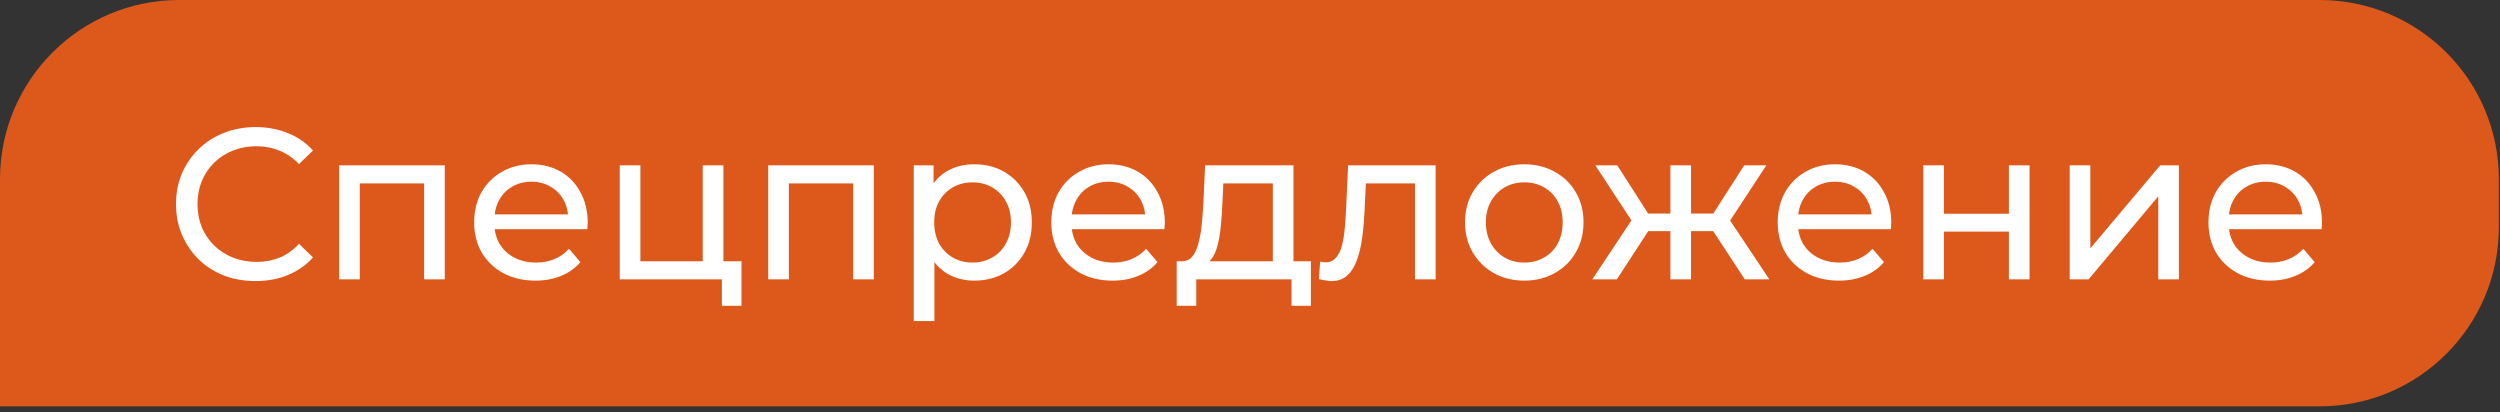 <?xml version="1.0" encoding="UTF-8"?> <svg xmlns="http://www.w3.org/2000/svg" width="279" height="46" viewBox="0 0 279 46" fill="none"><rect x="0" y="0" width="279" height="46" fill="#333333" stroke="none"/> <path d="M0 20C0 8.954 8.954 0 20 0H258.872C269.918 0 278.872 8.954 278.872 20V25.349C278.872 36.395 269.918 45.349 258.872 45.349H0V20Z" fill="#DD591B"></path> <path d="M28.521 31.366C27.241 31.366 26.057 31.158 24.969 30.742C23.897 30.31 22.961 29.71 22.161 28.942C21.377 28.158 20.761 27.246 20.313 26.206C19.865 25.166 19.641 24.022 19.641 22.774C19.641 21.526 19.865 20.382 20.313 19.342C20.761 18.302 21.385 17.398 22.185 16.63C22.985 15.846 23.921 15.246 24.993 14.83C26.081 14.398 27.265 14.182 28.545 14.182C29.841 14.182 31.033 14.406 32.121 14.854C33.225 15.286 34.161 15.934 34.929 16.798L33.369 18.31C32.729 17.638 32.009 17.142 31.209 16.822C30.409 16.486 29.553 16.318 28.641 16.318C27.697 16.318 26.817 16.478 26.001 16.798C25.201 17.118 24.505 17.566 23.913 18.142C23.321 18.718 22.857 19.406 22.521 20.206C22.201 20.99 22.041 21.846 22.041 22.774C22.041 23.702 22.201 24.566 22.521 25.366C22.857 26.15 23.321 26.83 23.913 27.406C24.505 27.982 25.201 28.43 26.001 28.75C26.817 29.07 27.697 29.23 28.641 29.23C29.553 29.23 30.409 29.07 31.209 28.75C32.009 28.414 32.729 27.902 33.369 27.214L34.929 28.726C34.161 29.59 33.225 30.246 32.121 30.694C31.033 31.142 29.833 31.366 28.521 31.366ZM37.851 31.174V18.454H49.635V31.174H47.331V19.894L47.883 20.47H39.603L40.155 19.894V31.174H37.851ZM59.757 31.318C58.397 31.318 57.197 31.038 56.157 30.478C55.133 29.918 54.333 29.15 53.757 28.174C53.197 27.198 52.917 26.078 52.917 24.814C52.917 23.55 53.189 22.43 53.733 21.454C54.293 20.478 55.053 19.718 56.013 19.174C56.989 18.614 58.085 18.334 59.301 18.334C60.533 18.334 61.621 18.606 62.565 19.15C63.509 19.694 64.245 20.462 64.773 21.454C65.317 22.43 65.589 23.574 65.589 24.886C65.589 24.982 65.581 25.094 65.565 25.222C65.565 25.35 65.557 25.47 65.541 25.582H54.717V23.926H64.341L63.405 24.502C63.421 23.686 63.253 22.958 62.901 22.318C62.549 21.678 62.061 21.182 61.437 20.83C60.829 20.462 60.117 20.278 59.301 20.278C58.501 20.278 57.789 20.462 57.165 20.83C56.541 21.182 56.053 21.686 55.701 22.342C55.349 22.982 55.173 23.718 55.173 24.55V24.934C55.173 25.782 55.365 26.542 55.749 27.214C56.149 27.87 56.701 28.382 57.405 28.75C58.109 29.118 58.917 29.302 59.829 29.302C60.581 29.302 61.261 29.174 61.869 28.918C62.493 28.662 63.037 28.278 63.501 27.766L64.773 29.254C64.197 29.926 63.477 30.438 62.613 30.79C61.765 31.142 60.813 31.318 59.757 31.318ZM69.164 31.174V18.454H71.468V29.158H78.428V18.454H80.732V31.174H69.164ZM80.564 34.126V31.054L81.14 31.174H78.428V29.158H82.748V34.126H80.564ZM85.734 31.174V18.454H97.518V31.174H95.214V19.894L95.766 20.47H87.486L88.038 19.894V31.174H85.734ZM108.72 31.318C107.664 31.318 106.696 31.078 105.816 30.598C104.952 30.102 104.256 29.374 103.728 28.414C103.216 27.454 102.96 26.254 102.96 24.814C102.96 23.374 103.208 22.174 103.704 21.214C104.216 20.254 104.904 19.534 105.768 19.054C106.648 18.574 107.632 18.334 108.72 18.334C109.968 18.334 111.072 18.606 112.032 19.15C112.992 19.694 113.752 20.454 114.312 21.43C114.872 22.39 115.152 23.518 115.152 24.814C115.152 26.11 114.872 27.246 114.312 28.222C113.752 29.198 112.992 29.958 112.032 30.502C111.072 31.046 109.968 31.318 108.72 31.318ZM101.976 35.83V18.454H104.184V21.886L104.04 24.838L104.28 27.79V35.83H101.976ZM108.528 29.302C109.344 29.302 110.072 29.118 110.712 28.75C111.368 28.382 111.88 27.862 112.248 27.19C112.632 26.502 112.824 25.71 112.824 24.814C112.824 23.902 112.632 23.118 112.248 22.462C111.88 21.79 111.368 21.27 110.712 20.902C110.072 20.534 109.344 20.35 108.528 20.35C107.728 20.35 107 20.534 106.344 20.902C105.704 21.27 105.192 21.79 104.808 22.462C104.44 23.118 104.256 23.902 104.256 24.814C104.256 25.71 104.44 26.502 104.808 27.19C105.192 27.862 105.704 28.382 106.344 28.75C107 29.118 107.728 29.302 108.528 29.302ZM124.164 31.318C122.804 31.318 121.604 31.038 120.564 30.478C119.54 29.918 118.74 29.15 118.164 28.174C117.604 27.198 117.324 26.078 117.324 24.814C117.324 23.55 117.596 22.43 118.14 21.454C118.7 20.478 119.46 19.718 120.42 19.174C121.396 18.614 122.492 18.334 123.708 18.334C124.94 18.334 126.028 18.606 126.972 19.15C127.916 19.694 128.652 20.462 129.18 21.454C129.724 22.43 129.996 23.574 129.996 24.886C129.996 24.982 129.988 25.094 129.972 25.222C129.972 25.35 129.964 25.47 129.948 25.582H119.124V23.926H128.748L127.812 24.502C127.828 23.686 127.66 22.958 127.308 22.318C126.956 21.678 126.468 21.182 125.844 20.83C125.236 20.462 124.524 20.278 123.708 20.278C122.908 20.278 122.196 20.462 121.572 20.83C120.948 21.182 120.46 21.686 120.108 22.342C119.756 22.982 119.58 23.718 119.58 24.55V24.934C119.58 25.782 119.772 26.542 120.156 27.214C120.556 27.87 121.108 28.382 121.812 28.75C122.516 29.118 123.324 29.302 124.236 29.302C124.988 29.302 125.668 29.174 126.276 28.918C126.9 28.662 127.444 28.278 127.908 27.766L129.18 29.254C128.604 29.926 127.884 30.438 127.02 30.79C126.172 31.142 125.22 31.318 124.164 31.318ZM142.047 30.094V20.47H136.527L136.407 22.918C136.375 23.718 136.319 24.494 136.239 25.246C136.175 25.982 136.063 26.662 135.903 27.286C135.759 27.91 135.543 28.422 135.255 28.822C134.967 29.222 134.583 29.47 134.103 29.566L131.823 29.158C132.319 29.174 132.719 29.014 133.023 28.678C133.327 28.326 133.559 27.846 133.719 27.238C133.895 26.63 134.023 25.942 134.103 25.174C134.183 24.39 134.247 23.582 134.295 22.75L134.487 18.454H144.351V30.094H142.047ZM131.319 34.126V29.158H146.295V34.126H144.135V31.174H133.503V34.126H131.319ZM147.184 31.15L147.328 29.206C147.44 29.222 147.544 29.238 147.64 29.254C147.736 29.27 147.824 29.278 147.904 29.278C148.416 29.278 148.816 29.102 149.104 28.75C149.408 28.398 149.632 27.934 149.776 27.358C149.92 26.766 150.024 26.102 150.088 25.366C150.152 24.63 150.2 23.894 150.232 23.158L150.448 18.454H160.216V31.174H157.912V19.798L158.464 20.47H151.936L152.464 19.774L152.296 23.302C152.248 24.422 152.16 25.47 152.032 26.446C151.904 27.422 151.704 28.278 151.432 29.014C151.176 29.75 150.816 30.326 150.352 30.742C149.904 31.158 149.32 31.366 148.6 31.366C148.392 31.366 148.168 31.342 147.928 31.294C147.704 31.262 147.456 31.214 147.184 31.15ZM170.119 31.318C168.839 31.318 167.703 31.038 166.711 30.478C165.719 29.918 164.935 29.15 164.359 28.174C163.783 27.182 163.495 26.062 163.495 24.814C163.495 23.55 163.783 22.43 164.359 21.454C164.935 20.478 165.719 19.718 166.711 19.174C167.703 18.614 168.839 18.334 170.119 18.334C171.383 18.334 172.511 18.614 173.503 19.174C174.511 19.718 175.295 20.478 175.855 21.454C176.431 22.414 176.719 23.534 176.719 24.814C176.719 26.078 176.431 27.198 175.855 28.174C175.295 29.15 174.511 29.918 173.503 30.478C172.511 31.038 171.383 31.318 170.119 31.318ZM170.119 29.302C170.935 29.302 171.663 29.118 172.303 28.75C172.959 28.382 173.471 27.862 173.839 27.19C174.207 26.502 174.391 25.71 174.391 24.814C174.391 23.902 174.207 23.118 173.839 22.462C173.471 21.79 172.959 21.27 172.303 20.902C171.663 20.534 170.935 20.35 170.119 20.35C169.303 20.35 168.575 20.534 167.935 20.902C167.295 21.27 166.783 21.79 166.399 22.462C166.015 23.118 165.823 23.902 165.823 24.814C165.823 25.71 166.015 26.502 166.399 27.19C166.783 27.862 167.295 28.382 167.935 28.75C168.575 29.118 169.303 29.302 170.119 29.302ZM194.721 31.174L190.665 24.982L192.561 23.83L197.457 31.174H194.721ZM188.025 25.798V23.83H192.153V25.798H188.025ZM192.777 25.078L190.593 24.79L194.649 18.454H197.121L192.777 25.078ZM180.441 31.174H177.705L182.577 23.83L184.473 24.982L180.441 31.174ZM188.721 31.174H186.417V18.454H188.721V31.174ZM187.113 25.798H183.009V23.83H187.113V25.798ZM182.385 25.078L178.041 18.454H180.489L184.545 24.79L182.385 25.078ZM205.234 31.318C203.874 31.318 202.674 31.038 201.634 30.478C200.61 29.918 199.81 29.15 199.234 28.174C198.674 27.198 198.394 26.078 198.394 24.814C198.394 23.55 198.666 22.43 199.21 21.454C199.77 20.478 200.53 19.718 201.49 19.174C202.466 18.614 203.562 18.334 204.778 18.334C206.01 18.334 207.098 18.606 208.042 19.15C208.986 19.694 209.722 20.462 210.25 21.454C210.794 22.43 211.066 23.574 211.066 24.886C211.066 24.982 211.058 25.094 211.042 25.222C211.042 25.35 211.034 25.47 211.018 25.582H200.194V23.926H209.818L208.882 24.502C208.898 23.686 208.73 22.958 208.378 22.318C208.026 21.678 207.538 21.182 206.914 20.83C206.306 20.462 205.594 20.278 204.778 20.278C203.978 20.278 203.266 20.462 202.642 20.83C202.018 21.182 201.53 21.686 201.178 22.342C200.826 22.982 200.65 23.718 200.65 24.55V24.934C200.65 25.782 200.842 26.542 201.226 27.214C201.626 27.87 202.178 28.382 202.882 28.75C203.586 29.118 204.394 29.302 205.306 29.302C206.058 29.302 206.738 29.174 207.346 28.918C207.97 28.662 208.514 28.278 208.978 27.766L210.25 29.254C209.674 29.926 208.954 30.438 208.09 30.79C207.242 31.142 206.29 31.318 205.234 31.318ZM214.64 31.174V18.454H216.944V23.854H224.192V18.454H226.496V31.174H224.192V25.846H216.944V31.174H214.64ZM230.976 31.174V18.454H233.28V27.718L241.08 18.454H243.168V31.174H240.864V21.91L233.088 31.174H230.976ZM253.304 31.318C251.944 31.318 250.744 31.038 249.704 30.478C248.68 29.918 247.88 29.15 247.304 28.174C246.744 27.198 246.464 26.078 246.464 24.814C246.464 23.55 246.736 22.43 247.28 21.454C247.84 20.478 248.6 19.718 249.56 19.174C250.536 18.614 251.632 18.334 252.848 18.334C254.08 18.334 255.168 18.606 256.112 19.15C257.056 19.694 257.792 20.462 258.32 21.454C258.864 22.43 259.136 23.574 259.136 24.886C259.136 24.982 259.128 25.094 259.112 25.222C259.112 25.35 259.104 25.47 259.088 25.582H248.264V23.926H257.888L256.952 24.502C256.968 23.686 256.8 22.958 256.448 22.318C256.096 21.678 255.608 21.182 254.984 20.83C254.376 20.462 253.664 20.278 252.848 20.278C252.048 20.278 251.336 20.462 250.712 20.83C250.088 21.182 249.6 21.686 249.248 22.342C248.896 22.982 248.72 23.718 248.72 24.55V24.934C248.72 25.782 248.912 26.542 249.296 27.214C249.696 27.87 250.248 28.382 250.952 28.75C251.656 29.118 252.464 29.302 253.376 29.302C254.128 29.302 254.808 29.174 255.416 28.918C256.04 28.662 256.584 28.278 257.048 27.766L258.32 29.254C257.744 29.926 257.024 30.438 256.16 30.79C255.312 31.142 254.36 31.318 253.304 31.318Z" fill="white"></path> </svg> 